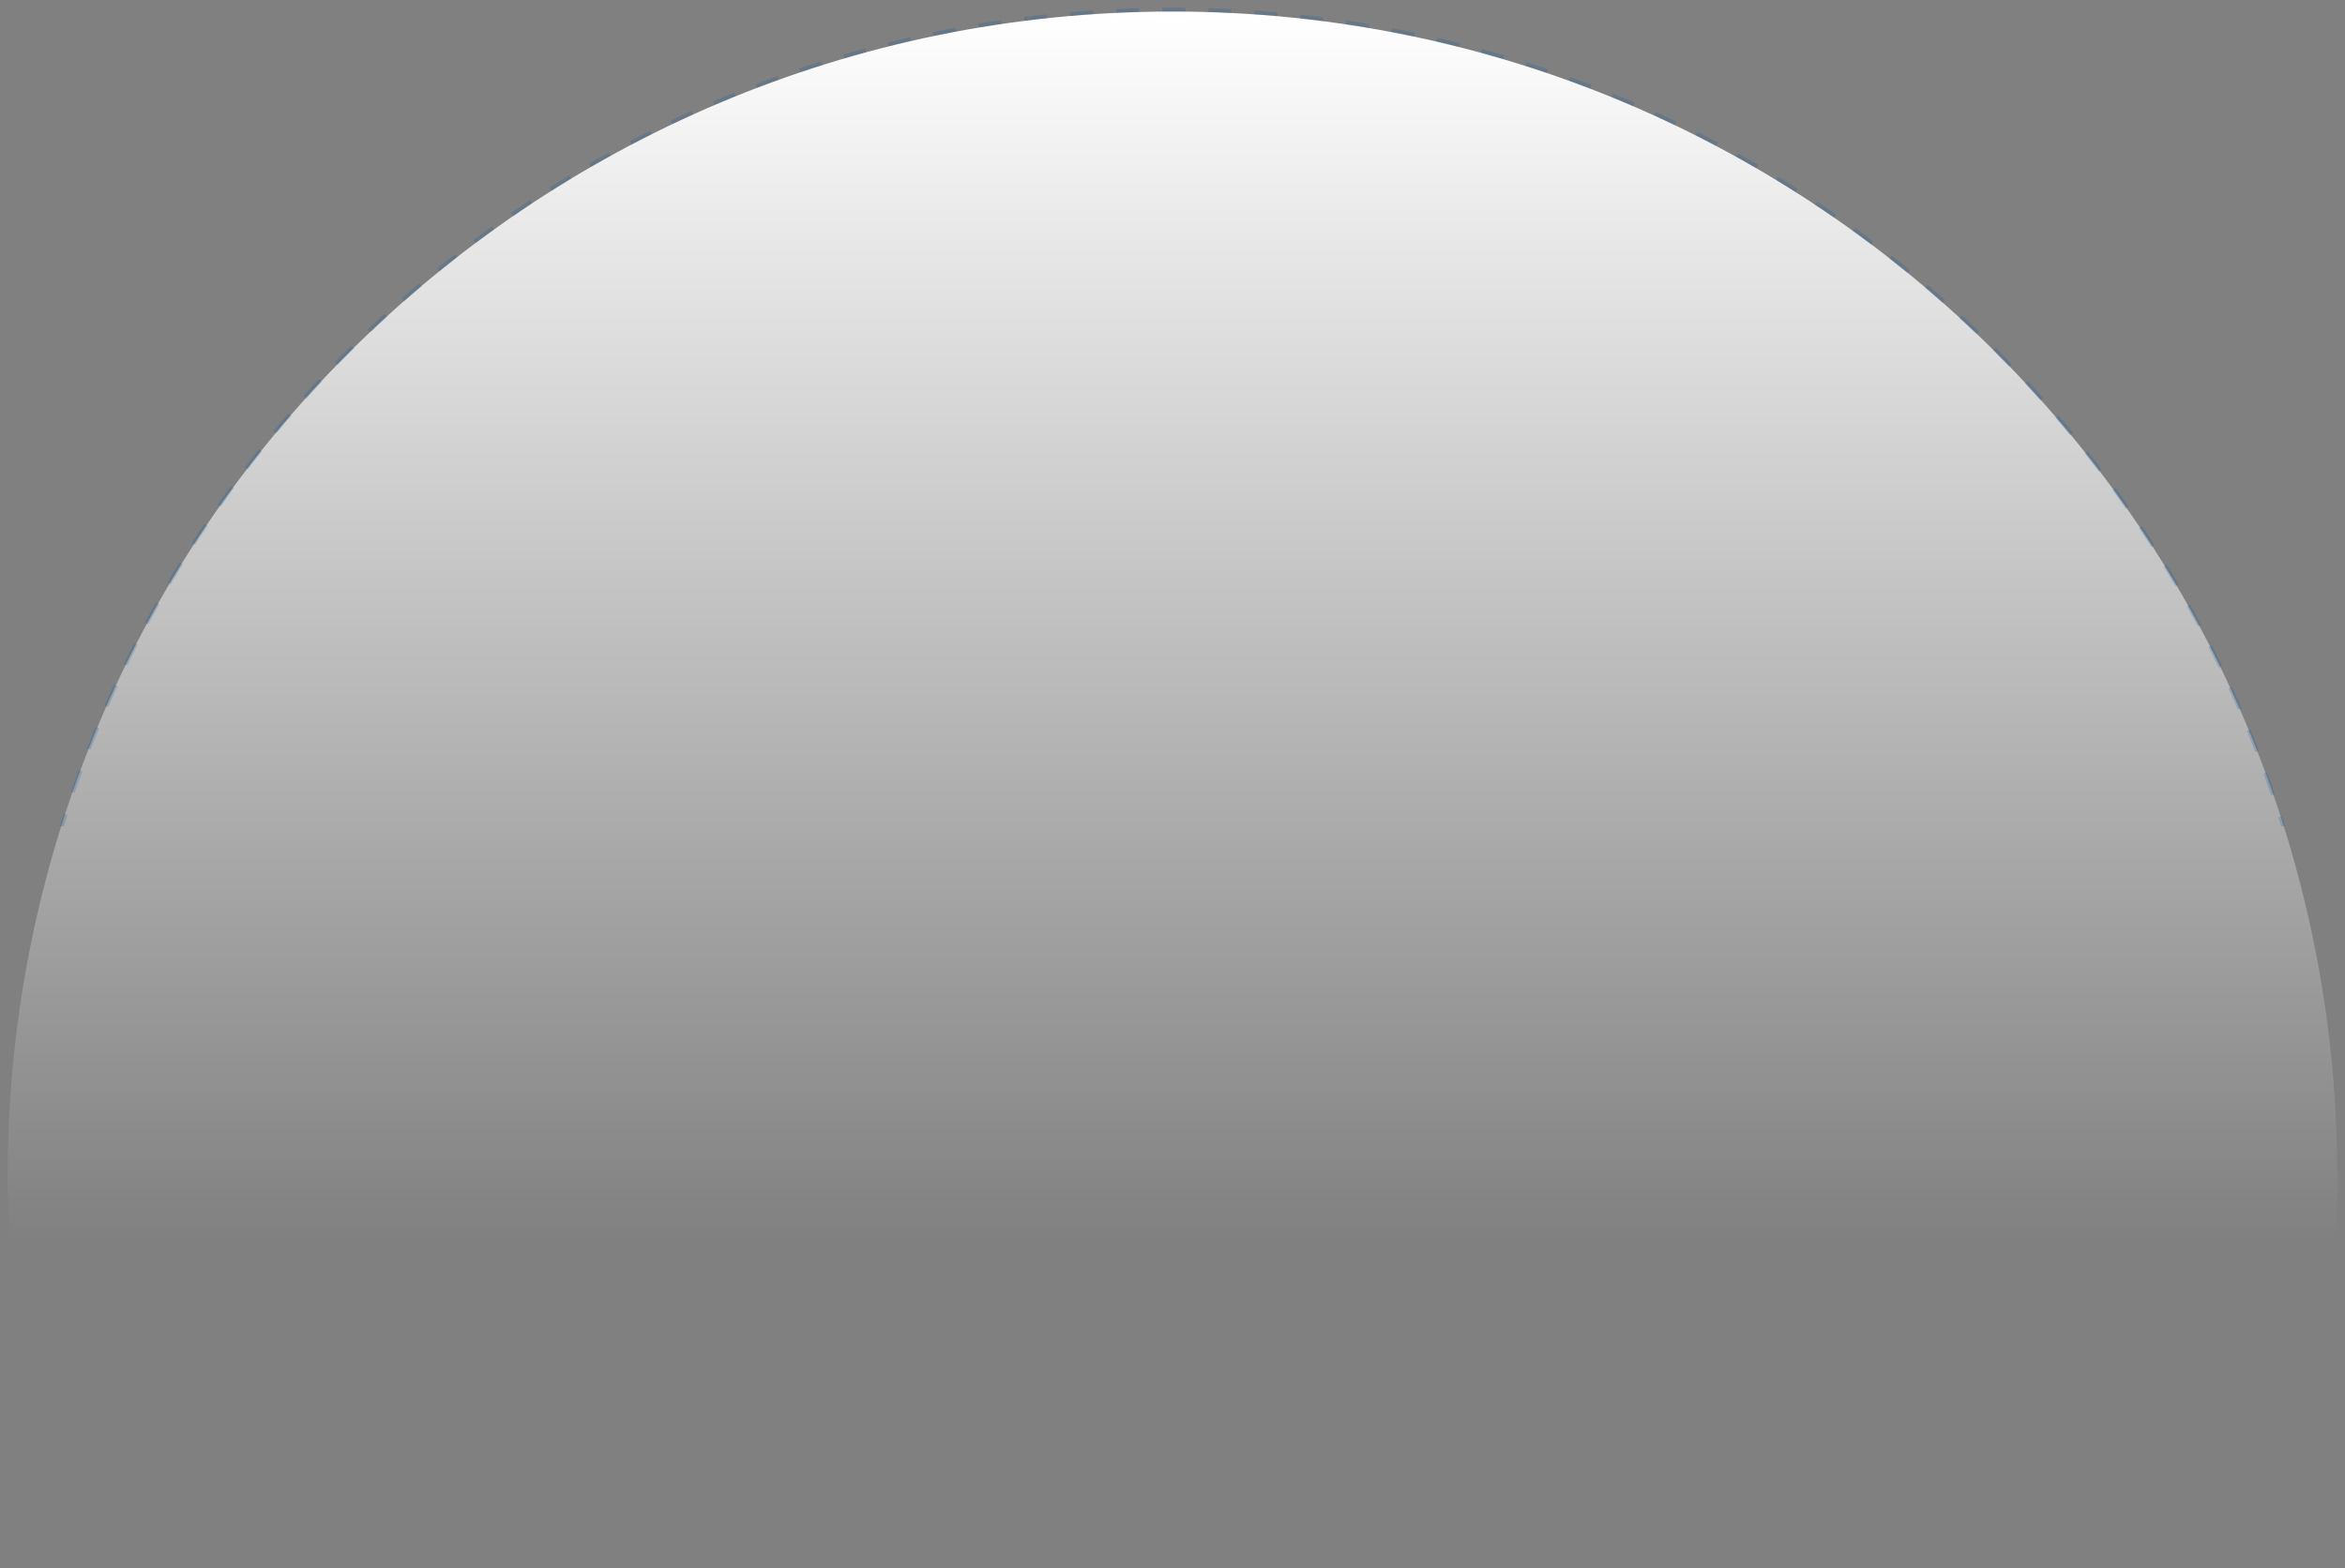 <svg version="1.2" xmlns="http://www.w3.org/2000/svg" viewBox="0 0 610 408" width="610" height="408">
	<rect x="0" y="0" width="610" height="408" fill="#808080" stroke="none"/>
	<title>Group 117451-svg</title>
	<defs>
		<linearGradient id="g1" x1="305" y1="3" x2="305" y2="323.6" gradientUnits="userSpaceOnUse">
			<stop offset="0" stop-color="#ffffff"/>
			<stop offset="1" stop-color="#ffffff" stop-opacity="0"/>
		</linearGradient>
		<clipPath clipPathUnits="userSpaceOnUse" id="cp1">
			<path d="m2-12h606v227h-606z"/>
		</clipPath>
	</defs>
	<style>
		.s0 { fill: url(#g1) } 
		.s1 { fill: none } 
		.s2 { opacity: .2;fill: none;stroke: #0055a5;stroke-dasharray: 6 } 
	</style>
	<g id="Mask_Group_152">
		<path id="Path_87241" class="s0" d="m305 3c167.3 0 303 135.7 303 303 0 167.3-135.7 303-303 303-167.3 0-303-135.7-303-303 0-167.3 135.7-303 303-303z"/>
		<g id="Clip-Path: Mask_Group_167" clip-path="url(#cp1)">
			<g id="Mask_Group_167">
				<g id="Ellipse_195">
					<path id="Layer" class="s1" d="m305 608c-167.6 0-303-135.4-303-303 0-167.6 135.4-303 303-303 167.6 0 303 135.4 303 303 0 167.6-135.4 303-303 303z"/>
					<path id="Layer" class="s2" d="m305 607.5c-167.3 0-302.5-135.2-302.5-302.5 0-167.3 135.2-302.5 302.5-302.5 167.3 0 302.5 135.2 302.5 302.5 0 167.3-135.2 302.5-302.5 302.5z"/>
				</g>
			</g>
		</g>
	</g>
</svg>